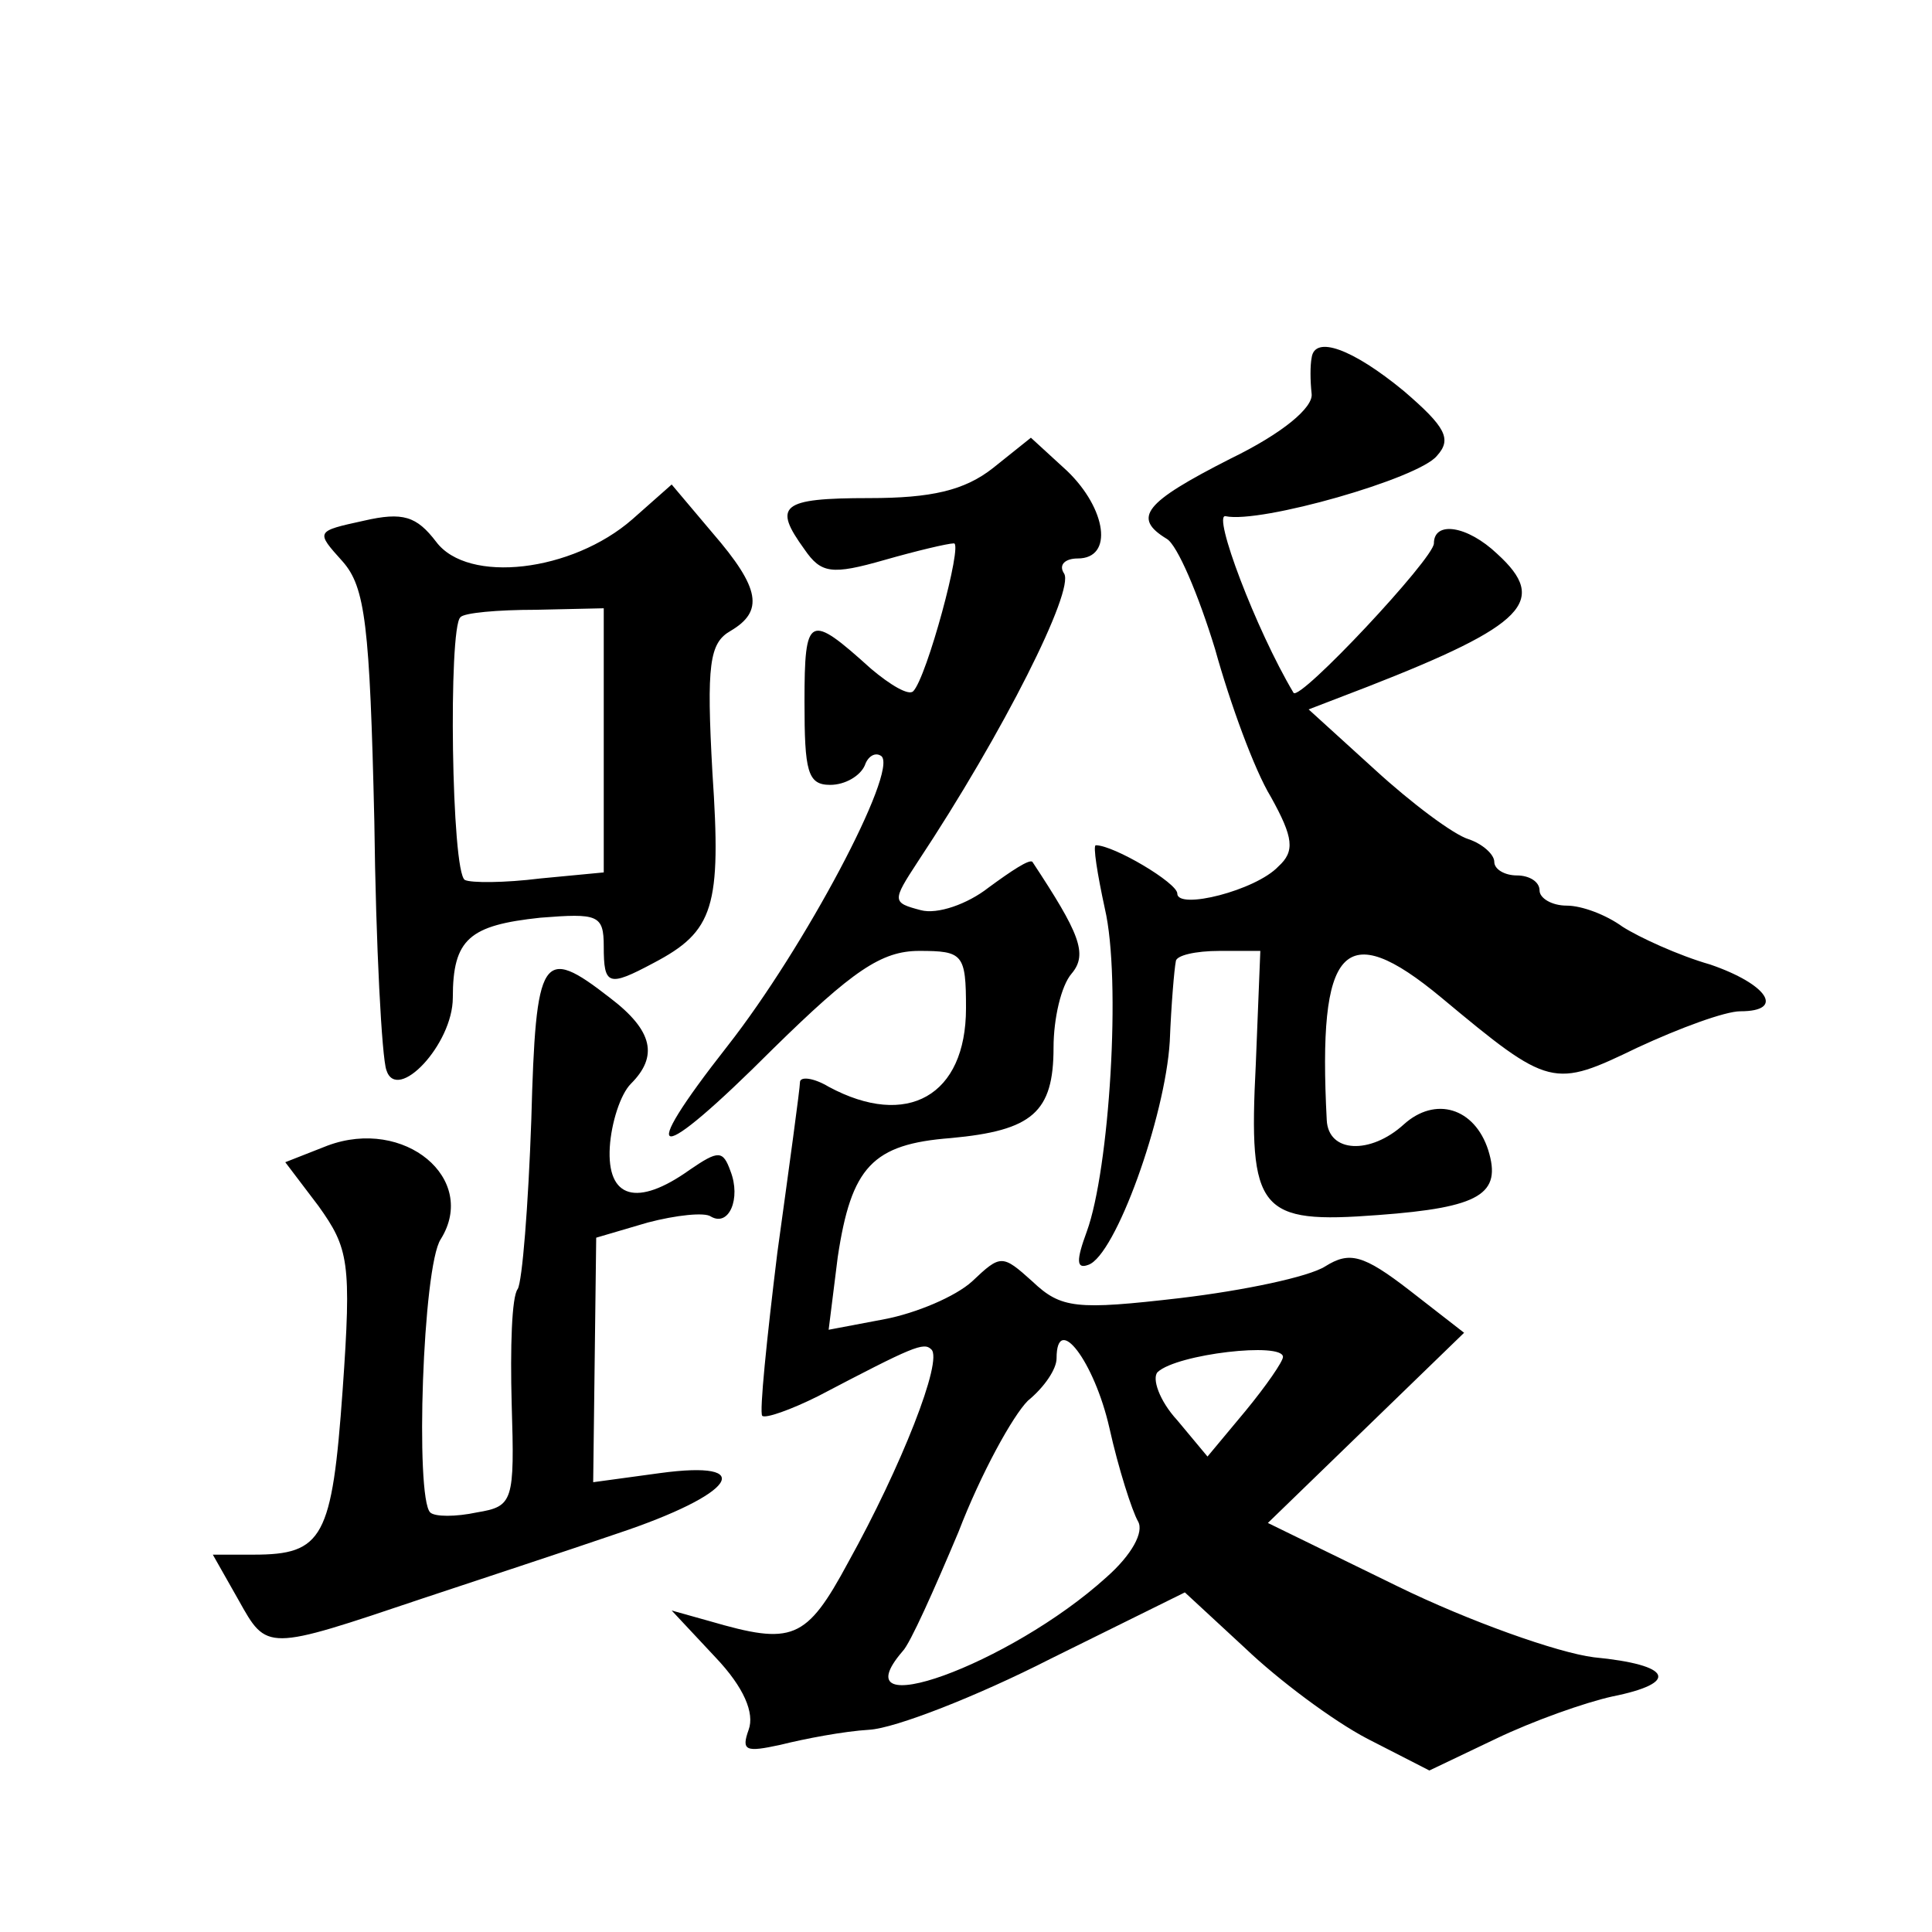 <?xml version="1.0" standalone="no"?>
<!DOCTYPE svg PUBLIC "-//W3C//DTD SVG 20010904//EN"
 "http://www.w3.org/TR/2001/REC-SVG-20010904/DTD/svg10.dtd">
<svg version="1.0" xmlns="http://www.w3.org/2000/svg"
 width="128pt" height="128pt" viewBox="0 0 128 128"
 preserveAspectRatio="xMidYMid meet">
<g transform="translate(0,128) scale(0.1,-0.1)"
fill="#0" stroke="none">
<path d="M869 1043 c-1 -5 -1 -15 0 -24 1 -9 -19 -26 -54 -43 -57 -29 -65 -39 -42
-53 7 -4 21 -37 32 -73 10 -36 26 -80 37 -98 15 -27 16 -36 5 -46 -15 -16 -67 -29
-67 -18 0 7 -42 32 -54 32 -2 0 1 -19 6 -42 11 -47 3 -173 -12 -214 -7 -19 -7 -25
1 -22 18 6 51 98 54 148 1 25 3 48 4 53 0 4 13 7 29 7 l27 0 -3 -75 c-5 -98 2 -106
81 -100 68 5 82 14 73 43 -9 28 -35 36 -56 17 -22 -20 -50 -19 -51 3 -6 115 11
135 76 81 72 -60 74 -60 130 -33 28 13 58 24 68 24 30 0 18 18 -20 31 -21 6 -47
18 -58 25 -11 8 -27 14 -37 14 -10 0 -18 5 -18 10 0 6 -7 10 -15 10 -8 0 -15 4
-15 9 0 5 -8 12 -17 15 -10 3 -38 24 -62 46 l-44 40 39 15 c105 41 120 57 86 88
-20 19 -42 22 -42 7 0 -10 -89 -105 -93 -99 -25 42 -54 119 -45 117 23 -5 128 25
140 40 10 11 6 19 -22 43 -34 28 -59 37 -61 22z M658 970 c-19 -15 -41 -20 -82
-20 -59 0 -64 -5 -43 -34 11 -16 18 -17 53 -7 21 6 42 11 46 11 6 0 -18 -89 -27
-98 -3 -3 -15 4 -28 15 -41 37 -44 36 -44 -22 0 -46 2 -55 17 -55 10 0 20 6 23
13 2 6 7 9 11 6 11 -10 -51 -127 -102 -192 -62 -79 -48 -80 30 -2 53 52 72 65 97
65 29 0 31 -2 31 -38 0 -58 -39 -80 -91 -52 -10 6 -19 7 -19 3 0 -4 -7 -55 -15
-113 -7 -57 -12 -106 -10 -108 2 -2 19 4 37 13 63 33 70 36 75 31 8 -7 -20 -78
-55 -141 -28 -52 -37 -55 -92 -39 l-25 7 29 -31 c19 -20 26 -37 22 -48 -5 -14 -2
-15 21 -10 16 4 42 9 59 10 17 1 71 22 120 47 l89 44 40 -37 c22 -21 58 -48 81
-60 l41 -21 44 21 c25 12 59 24 77 28 45 9 40 21 -12 26 -24 3 -83 24 -130 47 l-86
42 65 63 65 63 -36 28 c-31 24 -40 26 -56 16 -11 -7 -54 -16 -96 -21 -69 -8 -79
-7 -98 11 -20 18 -21 18 -40 0 -11 -10 -37 -21 -58 -25 l-37 -7 6 48 c9 60 23 75
75 79 54 5 68 17 68 60 0 19 5 41 12 49 11 13 5 27 -26 74 -2 2 -14 -6 -29 -17
-14 -11 -34 -18 -45 -15 -19 5 -19 6 -2 32 57 86 104 180 97 191 -4 6 1 10 9 10
24 0 19 33 -7 58 l-24 22 -25 -20z m77 -636 c6 -27 15 -55 19 -62 4 -7 -4 -22 -21
-37 -64 -58 -178 -99 -135 -49 5 5 21 41 37 79 15 39 36 77 46 87 11 9 19 21 19
28 0 31 25 -2 35 -46z m115 47 c0 -3 -11 -19 -25 -36 l-25 -30 -20 24 c-12 13 -17
28 -13 32 13 12 83 20 83 10z M419 936 c-40 -35 -109 -43 -130 -15 -13 17 -22 20
-48 14 -32 -7 -32 -7 -14 -27 15 -17 18 -42 21 -172 1 -83 5 -157 8 -165 7 -22
44 17 44 48 0 39 11 48 58 53 38 3 42 2 42 -19 0 -26 3 -27 33 -11 40 21 45 37
39 126 -4 72 -2 86 12 94 22 13 20 28 -12 65 l-27 32 -26 -23z m-19 -147 l0 -87
-42 -4 c-24 -3 -46 -3 -50 -1 -9 5 -11 167 -3 174 2 3 25 5 50 5 l45 1 0 -88z M352
538 c-2 -57 -6 -107 -9 -112 -4 -5 -5 -39 -4 -76 2 -65 1 -68 -23 -72 -14 -3 -28
-3 -31 0 -10 10 -5 163 7 181 25 40 -24 81 -75 62 l-28 -11 22 -29 c20 -28 22 -37
16 -122 -7 -98 -13 -109 -59 -109 l-27 0 17 -30 c19 -34 18 -34 122 1 36 12 94
31 129 43 78 26 94 49 28 40 l-44 -6 1 81 1 81 34 10 c19 5 38 7 42 4 12 -7 20
12 13 30 -5 14 -8 14 -27 1 -35 -25 -55 -19 -53 15 1 16 7 35 14 42 18 18 15 35
-14 57 -45 35 -49 29 -52 -81z"/>
</g>
</svg>
